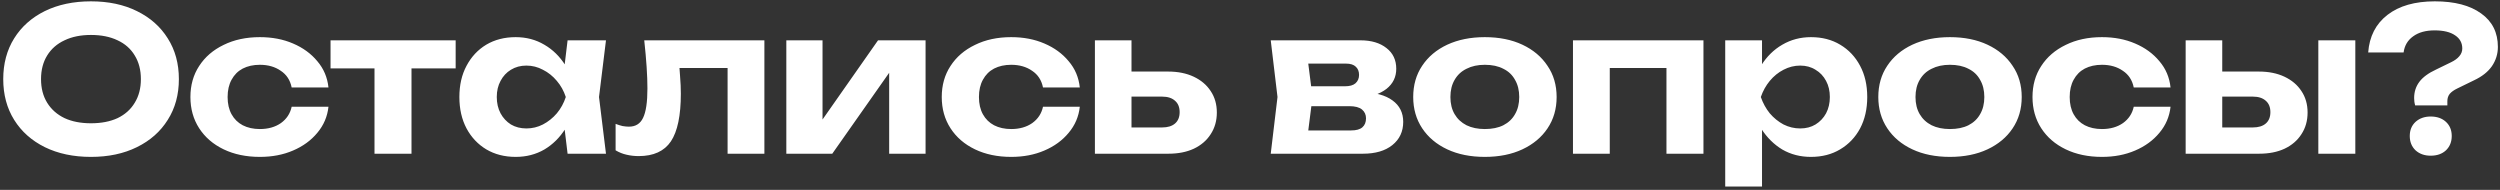 <?xml version="1.0" encoding="UTF-8"?> <svg xmlns="http://www.w3.org/2000/svg" width="553" height="42" viewBox="0 0 553 42" fill="none"><rect x="0" y="0" width="553" height="42" fill="#333333" stroke="none"/> <path d="M20.12 34.704C16.248 34.704 12.845 33.985 9.912 32.548C7.008 31.111 4.749 29.101 3.136 26.52C1.523 23.939 0.716 20.932 0.716 17.5C0.716 14.068 1.523 11.061 3.136 8.48C4.749 5.899 7.008 3.889 9.912 2.452C12.845 1.015 16.248 0.296 20.12 0.296C23.992 0.296 27.38 1.015 30.284 2.452C33.217 3.889 35.491 5.899 37.104 8.48C38.747 11.061 39.568 14.068 39.568 17.5C39.568 20.932 38.747 23.939 37.104 26.52C35.491 29.101 33.217 31.111 30.284 32.548C27.38 33.985 23.992 34.704 20.12 34.704ZM20.12 27.268C22.408 27.268 24.373 26.887 26.016 26.124C27.659 25.332 28.92 24.203 29.8 22.736C30.709 21.269 31.164 19.524 31.164 17.5C31.164 15.476 30.709 13.731 29.8 12.264C28.92 10.797 27.659 9.683 26.016 8.92C24.373 8.128 22.408 7.732 20.12 7.732C17.861 7.732 15.911 8.128 14.268 8.92C12.625 9.683 11.349 10.797 10.44 12.264C9.531 13.731 9.076 15.476 9.076 17.5C9.076 19.524 9.531 21.269 10.44 22.736C11.349 24.203 12.625 25.332 14.268 26.124C15.911 26.887 17.861 27.268 20.12 27.268ZM72.656 23.616C72.422 25.787 71.6 27.708 70.192 29.38C68.814 31.052 67.024 32.357 64.824 33.296C62.654 34.235 60.204 34.704 57.476 34.704C54.455 34.704 51.786 34.147 49.468 33.032C47.151 31.917 45.347 30.363 44.056 28.368C42.766 26.373 42.12 24.071 42.12 21.46C42.12 18.849 42.766 16.561 44.056 14.596C45.347 12.601 47.151 11.047 49.468 9.932C51.786 8.788 54.455 8.216 57.476 8.216C60.204 8.216 62.654 8.685 64.824 9.624C67.024 10.563 68.814 11.868 70.192 13.54C71.6 15.183 72.422 17.119 72.656 19.348H64.516C64.194 17.735 63.387 16.503 62.096 15.652C60.835 14.772 59.295 14.332 57.476 14.332C56.039 14.332 54.778 14.611 53.692 15.168C52.636 15.725 51.815 16.547 51.228 17.632C50.642 18.688 50.348 19.964 50.348 21.46C50.348 22.956 50.642 24.232 51.228 25.288C51.815 26.344 52.636 27.151 53.692 27.708C54.778 28.265 56.039 28.544 57.476 28.544C59.324 28.544 60.879 28.104 62.14 27.224C63.402 26.315 64.194 25.112 64.516 23.616H72.656ZM82.839 11.736H91.023V34H82.839V11.736ZM73.115 8.92H100.791V15.124H73.115V8.92ZM125.55 34L124.45 24.892L125.638 21.46L124.45 18.072L125.55 8.92H134.042L132.502 21.46L134.042 34H125.55ZM127.574 21.46C127.134 24.129 126.298 26.461 125.066 28.456C123.834 30.421 122.279 31.961 120.402 33.076C118.524 34.161 116.412 34.704 114.066 34.704C111.602 34.704 109.431 34.147 107.554 33.032C105.706 31.917 104.254 30.377 103.198 28.412C102.142 26.417 101.614 24.1 101.614 21.46C101.614 18.82 102.142 16.517 103.198 14.552C104.254 12.557 105.706 11.003 107.554 9.888C109.431 8.773 111.602 8.216 114.066 8.216C116.412 8.216 118.524 8.773 120.402 9.888C122.279 10.973 123.834 12.499 125.066 14.464C126.327 16.429 127.163 18.761 127.574 21.46ZM109.886 21.46C109.886 22.809 110.164 24.012 110.722 25.068C111.279 26.095 112.042 26.916 113.01 27.532C114.007 28.119 115.151 28.412 116.442 28.412C117.732 28.412 118.95 28.119 120.094 27.532C121.267 26.916 122.294 26.095 123.174 25.068C124.054 24.012 124.714 22.809 125.154 21.46C124.714 20.111 124.054 18.923 123.174 17.896C122.294 16.84 121.267 16.019 120.094 15.432C118.95 14.816 117.732 14.508 116.442 14.508C115.151 14.508 114.007 14.816 113.01 15.432C112.042 16.019 111.279 16.84 110.722 17.896C110.164 18.923 109.886 20.111 109.886 21.46ZM142.507 8.92H169.083V34H160.943V11.296L164.683 15.036H146.599L150.075 11.912C150.222 13.701 150.339 15.329 150.427 16.796C150.545 18.233 150.603 19.539 150.603 20.712C150.603 25.552 149.87 29.072 148.403 31.272C146.937 33.443 144.561 34.528 141.275 34.528C140.337 34.528 139.442 34.425 138.591 34.22C137.77 34.044 136.963 33.721 136.171 33.252V27.4C136.699 27.605 137.213 27.767 137.711 27.884C138.239 27.972 138.709 28.016 139.119 28.016C140.586 28.016 141.627 27.371 142.243 26.08C142.889 24.76 143.211 22.589 143.211 19.568C143.211 18.16 143.153 16.576 143.035 14.816C142.918 13.027 142.742 11.061 142.507 8.92ZM173.936 34V8.92H181.944V29.6L180.096 29.072L194.22 8.92H204.736V34H196.684V12.836L198.576 13.408L184.1 34H173.936ZM238.851 23.616C238.616 25.787 237.795 27.708 236.387 29.38C235.008 31.052 233.219 32.357 231.019 33.296C228.848 34.235 226.399 34.704 223.671 34.704C220.65 34.704 217.98 34.147 215.663 33.032C213.346 31.917 211.542 30.363 210.251 28.368C208.96 26.373 208.315 24.071 208.315 21.46C208.315 18.849 208.96 16.561 210.251 14.596C211.542 12.601 213.346 11.047 215.663 9.932C217.98 8.788 220.65 8.216 223.671 8.216C226.399 8.216 228.848 8.685 231.019 9.624C233.219 10.563 235.008 11.868 236.387 13.54C237.795 15.183 238.616 17.119 238.851 19.348H230.711C230.388 17.735 229.582 16.503 228.291 15.652C227.03 14.772 225.49 14.332 223.671 14.332C222.234 14.332 220.972 14.611 219.887 15.168C218.831 15.725 218.01 16.547 217.423 17.632C216.836 18.688 216.543 19.964 216.543 21.46C216.543 22.956 216.836 24.232 217.423 25.288C218.01 26.344 218.831 27.151 219.887 27.708C220.972 28.265 222.234 28.544 223.671 28.544C225.519 28.544 227.074 28.104 228.335 27.224C229.596 26.315 230.388 25.112 230.711 23.616H238.851ZM242.193 34V8.92H250.289V31.932L247.737 28.192H257.065C258.297 28.192 259.25 27.899 259.925 27.312C260.599 26.725 260.937 25.889 260.937 24.804C260.937 23.719 260.599 22.883 259.925 22.296C259.25 21.68 258.297 21.372 257.065 21.372H247.737V15.828H258.385C260.555 15.828 262.447 16.209 264.061 16.972C265.674 17.735 266.921 18.791 267.801 20.14C268.71 21.489 269.165 23.073 269.165 24.892C269.165 26.711 268.71 28.309 267.801 29.688C266.921 31.067 265.674 32.137 264.061 32.9C262.477 33.633 260.614 34 258.473 34H242.193ZM281.087 34L282.583 21.46L281.087 8.92H300.931C303.337 8.92 305.258 9.492 306.695 10.636C308.133 11.751 308.851 13.276 308.851 15.212C308.851 17.031 308.133 18.512 306.695 19.656C305.258 20.771 303.263 21.445 300.711 21.68L301.283 20.36C304.217 20.448 306.461 21.064 308.015 22.208C309.599 23.352 310.391 24.936 310.391 26.96C310.391 29.101 309.585 30.817 307.971 32.108C306.387 33.369 304.231 34 301.503 34H281.087ZM288.963 32.24L285.795 28.852H298.863C300.007 28.852 300.843 28.617 301.371 28.148C301.899 27.679 302.163 27.019 302.163 26.168C302.163 25.376 301.87 24.731 301.283 24.232C300.697 23.733 299.758 23.484 298.467 23.484H287.423V19.084H297.499C298.555 19.084 299.333 18.864 299.831 18.424C300.359 17.955 300.623 17.339 300.623 16.576C300.623 15.813 300.389 15.212 299.919 14.772C299.45 14.303 298.717 14.068 297.719 14.068H285.839L288.963 10.724L290.327 21.46L288.963 32.24ZM328.442 34.704C325.274 34.704 322.502 34.147 320.126 33.032C317.75 31.917 315.902 30.363 314.582 28.368C313.262 26.373 312.602 24.071 312.602 21.46C312.602 18.82 313.262 16.517 314.582 14.552C315.902 12.557 317.75 11.003 320.126 9.888C322.531 8.773 325.303 8.216 328.442 8.216C331.61 8.216 334.382 8.773 336.758 9.888C339.134 11.003 340.982 12.557 342.302 14.552C343.651 16.517 344.326 18.82 344.326 21.46C344.326 24.1 343.651 26.417 342.302 28.412C340.982 30.377 339.134 31.917 336.758 33.032C334.382 34.147 331.61 34.704 328.442 34.704ZM328.442 28.544C330.055 28.544 331.419 28.265 332.534 27.708C333.678 27.121 334.543 26.3 335.13 25.244C335.746 24.188 336.054 22.927 336.054 21.46C336.054 19.993 335.746 18.732 335.13 17.676C334.543 16.591 333.678 15.769 332.534 15.212C331.419 14.625 330.055 14.332 328.442 14.332C326.887 14.332 325.538 14.625 324.394 15.212C323.25 15.769 322.37 16.591 321.754 17.676C321.138 18.732 320.83 19.993 320.83 21.46C320.83 22.927 321.138 24.188 321.754 25.244C322.37 26.3 323.25 27.121 324.394 27.708C325.538 28.265 326.887 28.544 328.442 28.544ZM376.805 8.92V34H368.621V11.296L372.361 15.036H352.341L356.081 11.296V34H347.941V8.92H376.805ZM381.618 8.92H389.758V16.488L389.45 17.544V24.056L389.758 25.992V41.26H381.618V8.92ZM387.074 21.46C387.514 18.761 388.35 16.429 389.582 14.464C390.814 12.499 392.368 10.973 394.246 9.888C396.152 8.773 398.264 8.216 400.582 8.216C403.046 8.216 405.202 8.773 407.05 9.888C408.927 11.003 410.394 12.557 411.45 14.552C412.506 16.517 413.034 18.82 413.034 21.46C413.034 24.1 412.506 26.417 411.45 28.412C410.394 30.377 408.927 31.917 407.05 33.032C405.202 34.147 403.046 34.704 400.582 34.704C398.235 34.704 396.123 34.161 394.246 33.076C392.398 31.961 390.843 30.421 389.582 28.456C388.35 26.461 387.514 24.129 387.074 21.46ZM404.762 21.46C404.762 20.111 404.483 18.923 403.926 17.896C403.368 16.84 402.591 16.019 401.594 15.432C400.626 14.816 399.496 14.508 398.206 14.508C396.915 14.508 395.683 14.816 394.51 15.432C393.366 16.019 392.354 16.84 391.474 17.896C390.623 18.923 389.963 20.111 389.494 21.46C389.963 22.809 390.623 24.012 391.474 25.068C392.354 26.095 393.366 26.916 394.51 27.532C395.683 28.119 396.915 28.412 398.206 28.412C399.496 28.412 400.626 28.119 401.594 27.532C402.591 26.916 403.368 26.095 403.926 25.068C404.483 24.012 404.762 22.809 404.762 21.46ZM431.321 34.704C428.153 34.704 425.381 34.147 423.005 33.032C420.629 31.917 418.781 30.363 417.461 28.368C416.141 26.373 415.481 24.071 415.481 21.46C415.481 18.82 416.141 16.517 417.461 14.552C418.781 12.557 420.629 11.003 423.005 9.888C425.41 8.773 428.182 8.216 431.321 8.216C434.489 8.216 437.261 8.773 439.637 9.888C442.013 11.003 443.861 12.557 445.181 14.552C446.53 16.517 447.205 18.82 447.205 21.46C447.205 24.1 446.53 26.417 445.181 28.412C443.861 30.377 442.013 31.917 439.637 33.032C437.261 34.147 434.489 34.704 431.321 34.704ZM431.321 28.544C432.934 28.544 434.298 28.265 435.413 27.708C436.557 27.121 437.422 26.3 438.009 25.244C438.625 24.188 438.933 22.927 438.933 21.46C438.933 19.993 438.625 18.732 438.009 17.676C437.422 16.591 436.557 15.769 435.413 15.212C434.298 14.625 432.934 14.332 431.321 14.332C429.766 14.332 428.417 14.625 427.273 15.212C426.129 15.769 425.249 16.591 424.633 17.676C424.017 18.732 423.709 19.993 423.709 21.46C423.709 22.927 424.017 24.188 424.633 25.244C425.249 26.3 426.129 27.121 427.273 27.708C428.417 28.265 429.766 28.544 431.321 28.544ZM480.124 23.616C479.889 25.787 479.068 27.708 477.66 29.38C476.281 31.052 474.492 32.357 472.292 33.296C470.121 34.235 467.672 34.704 464.944 34.704C461.923 34.704 459.253 34.147 456.936 33.032C454.619 31.917 452.815 30.363 451.524 28.368C450.233 26.373 449.588 24.071 449.588 21.46C449.588 18.849 450.233 16.561 451.524 14.596C452.815 12.601 454.619 11.047 456.936 9.932C459.253 8.788 461.923 8.216 464.944 8.216C467.672 8.216 470.121 8.685 472.292 9.624C474.492 10.563 476.281 11.868 477.66 13.54C479.068 15.183 479.889 17.119 480.124 19.348H471.984C471.661 17.735 470.855 16.503 469.564 15.652C468.303 14.772 466.763 14.332 464.944 14.332C463.507 14.332 462.245 14.611 461.16 15.168C460.104 15.725 459.283 16.547 458.696 17.632C458.109 18.688 457.816 19.964 457.816 21.46C457.816 22.956 458.109 24.232 458.696 25.288C459.283 26.344 460.104 27.151 461.16 27.708C462.245 28.265 463.507 28.544 464.944 28.544C466.792 28.544 468.347 28.104 469.608 27.224C470.869 26.315 471.661 25.112 471.984 23.616H480.124ZM512.814 8.92H520.998V34H512.814V8.92ZM483.466 34V8.92H491.562V31.932L489.01 28.192H498.338C499.57 28.192 500.523 27.899 501.198 27.312C501.872 26.725 502.21 25.889 502.21 24.804C502.21 23.719 501.872 22.883 501.198 22.296C500.523 21.68 499.57 21.372 498.338 21.372H489.01V15.828H499.658C501.828 15.828 503.72 16.209 505.334 16.972C506.947 17.735 508.194 18.791 509.074 20.14C509.983 21.489 510.438 23.073 510.438 24.892C510.438 26.711 509.983 28.309 509.074 29.688C508.194 31.067 506.947 32.137 505.334 32.9C503.75 33.633 501.887 34 499.746 34H483.466ZM534.008 21.68C534.008 20.331 534.389 19.143 535.152 18.116C535.914 17.089 537.146 16.18 538.848 15.388L542.192 13.76C542.984 13.379 543.585 12.939 543.996 12.44C544.436 11.941 544.656 11.369 544.656 10.724C544.656 9.492 544.128 8.524 543.072 7.82C542.016 7.087 540.505 6.72 538.54 6.72C536.574 6.72 534.99 7.16 533.788 8.04C532.585 8.891 531.881 10.079 531.676 11.604H523.844C524.108 8.055 525.53 5.283 528.112 3.288C530.693 1.293 534.184 0.296 538.584 0.296C542.954 0.296 546.372 1.191 548.836 2.98C551.3 4.74 552.532 7.204 552.532 10.372C552.532 11.927 552.092 13.349 551.212 14.64C550.332 15.901 549.012 16.943 547.252 17.764L543.556 19.568C542.822 19.92 542.265 20.316 541.884 20.756C541.532 21.196 541.356 21.739 541.356 22.384V23.308H534.228C534.14 22.985 534.081 22.692 534.052 22.428C534.022 22.164 534.008 21.915 534.008 21.68ZM537.66 34.44C536.31 34.44 535.196 34.044 534.316 33.252C533.465 32.431 533.04 31.375 533.04 30.084C533.04 28.793 533.465 27.752 534.316 26.96C535.196 26.168 536.31 25.772 537.66 25.772C539.068 25.772 540.197 26.168 541.048 26.96C541.898 27.752 542.324 28.793 542.324 30.084C542.324 31.375 541.898 32.431 541.048 33.252C540.197 34.044 539.068 34.44 537.66 34.44Z" fill="white"></path> </svg> 